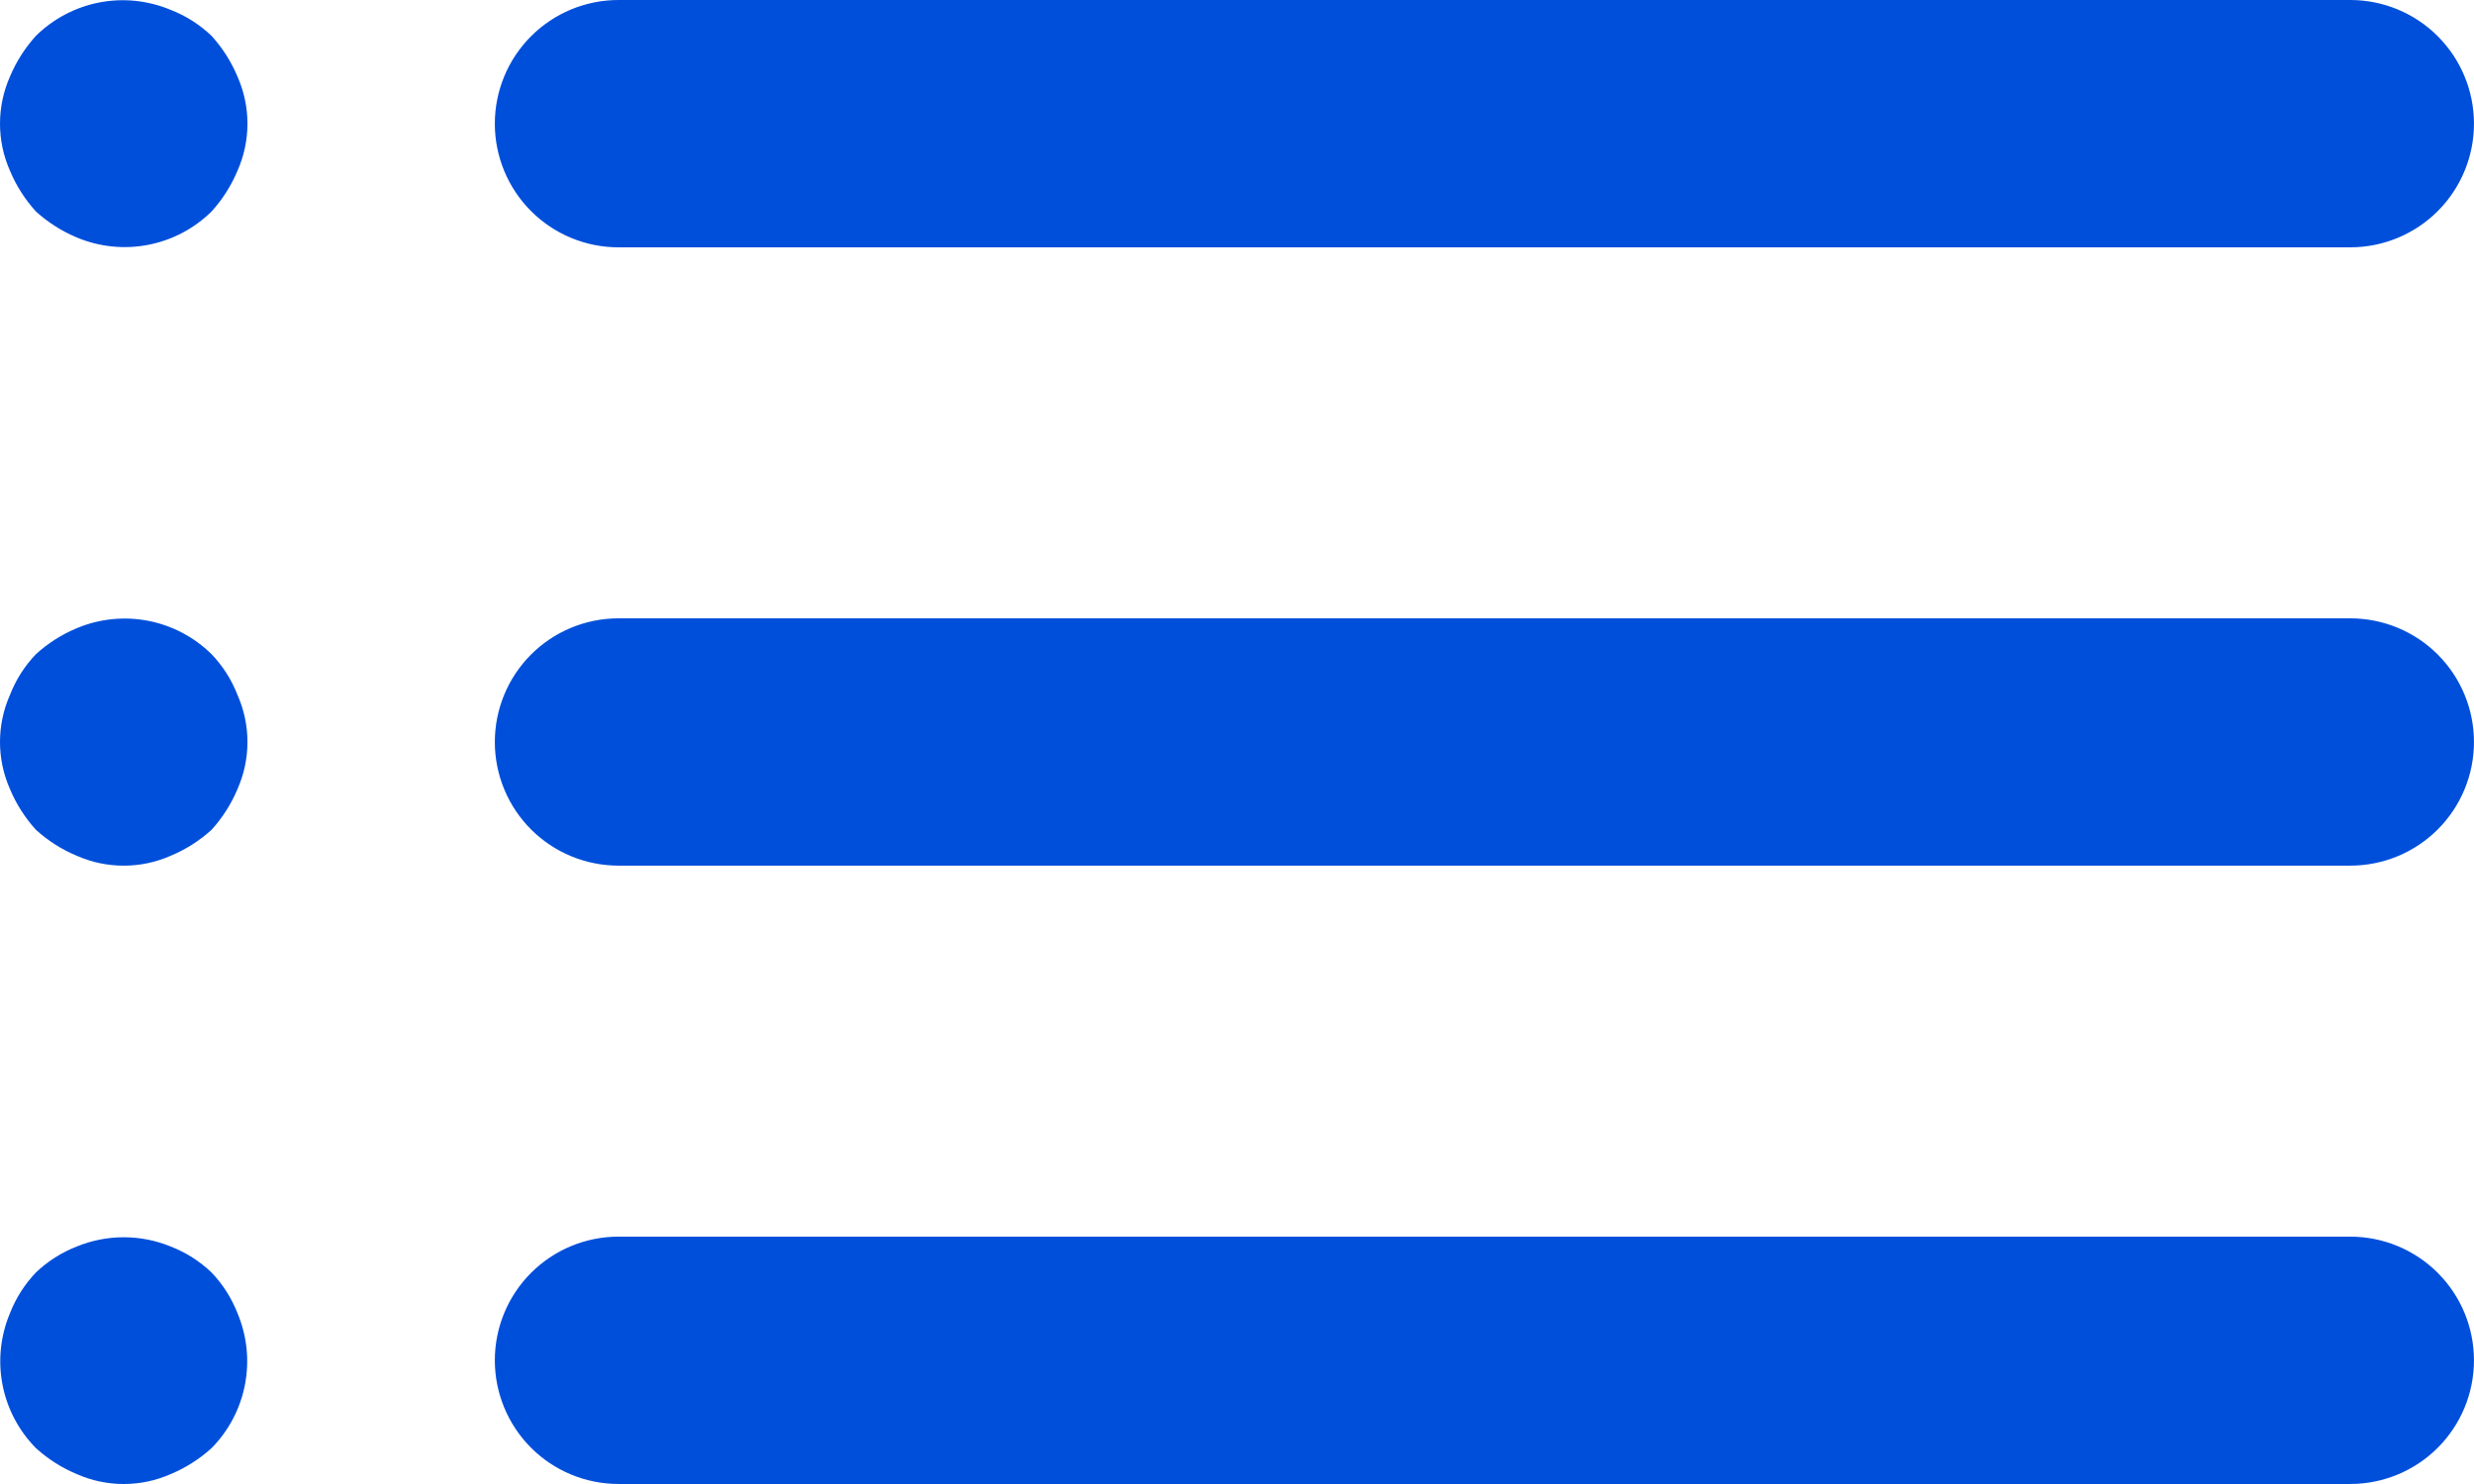 <?xml version="1.0" encoding="UTF-8"?> <svg xmlns="http://www.w3.org/2000/svg" width="80" height="48" viewBox="0 0 80 48" fill="none"> <path d="M6.841 41.159C6.46 40.795 6.012 40.51 5.521 40.319C4.547 39.919 3.455 39.919 2.481 40.319C1.99 40.51 1.541 40.795 1.161 41.159C0.797 41.54 0.511 41.988 0.321 42.479C0.015 43.208 -0.069 44.01 0.08 44.786C0.23 45.562 0.606 46.277 1.161 46.839C1.55 47.192 1.996 47.477 2.481 47.679C2.96 47.891 3.477 48 4.001 48C4.524 48 5.042 47.891 5.521 47.679C6.006 47.477 6.452 47.192 6.841 46.839C7.396 46.277 7.772 45.562 7.921 44.786C8.071 44.01 7.987 43.208 7.681 42.479C7.49 41.988 7.205 41.54 6.841 41.159ZM20 8H75.999C77.06 8 78.078 7.578 78.828 6.828C79.578 6.078 79.999 5.061 79.999 4C79.999 2.939 79.578 1.922 78.828 1.172C78.078 0.421 77.06 0 75.999 0H20C18.94 0 17.922 0.421 17.172 1.172C16.422 1.922 16.001 2.939 16.001 4C16.001 5.061 16.422 6.078 17.172 6.828C17.922 7.578 18.94 8 20 8ZM6.841 21.16C6.278 20.605 5.564 20.229 4.788 20.079C4.012 19.93 3.209 20.013 2.481 20.32C1.996 20.522 1.55 20.806 1.161 21.16C0.797 21.54 0.511 21.988 0.321 22.48C0.109 22.958 0 23.476 0 24C0 24.523 0.109 25.041 0.321 25.52C0.523 26.004 0.808 26.451 1.161 26.84C1.55 27.193 1.996 27.477 2.481 27.679C2.96 27.891 3.477 28 4.001 28C4.524 28 5.042 27.891 5.521 27.679C6.006 27.477 6.452 27.193 6.841 26.84C7.194 26.451 7.478 26.004 7.681 25.52C7.892 25.041 8.002 24.523 8.002 24C8.002 23.476 7.892 22.958 7.681 22.48C7.49 21.988 7.205 21.54 6.841 21.16ZM75.999 20H20C18.94 20 17.922 20.421 17.172 21.171C16.422 21.921 16.001 22.939 16.001 24C16.001 25.06 16.422 26.078 17.172 26.828C17.922 27.578 18.94 27.999 20 27.999H75.999C77.06 27.999 78.078 27.578 78.828 26.828C79.578 26.078 79.999 25.06 79.999 24C79.999 22.939 79.578 21.921 78.828 21.171C78.078 20.421 77.06 20 75.999 20ZM6.841 1.16C6.46 0.796 6.012 0.51 5.521 0.32C4.792 0.014 3.99 -0.07 3.214 0.079C2.438 0.229 1.723 0.605 1.161 1.16C0.808 1.549 0.523 1.995 0.321 2.48C0.109 2.959 0 3.476 0 4C0 4.523 0.109 5.041 0.321 5.52C0.523 6.005 0.808 6.451 1.161 6.84C1.55 7.193 1.996 7.477 2.481 7.68C3.209 7.986 4.012 8.07 4.788 7.92C5.564 7.771 6.278 7.395 6.841 6.84C7.194 6.451 7.478 6.005 7.681 5.52C7.892 5.041 8.002 4.523 8.002 4C8.002 3.476 7.892 2.959 7.681 2.48C7.478 1.995 7.194 1.549 6.841 1.16ZM75.999 39.999H20C18.94 39.999 17.922 40.421 17.172 41.171C16.422 41.921 16.001 42.938 16.001 43.999C16.001 45.06 16.422 46.077 17.172 46.828C17.922 47.578 18.94 47.999 20 47.999H75.999C77.06 47.999 78.078 47.578 78.828 46.828C79.578 46.077 79.999 45.06 79.999 43.999C79.999 42.938 79.578 41.921 78.828 41.171C78.078 40.421 77.06 39.999 75.999 39.999Z" fill="#004FDB"></path> </svg> 